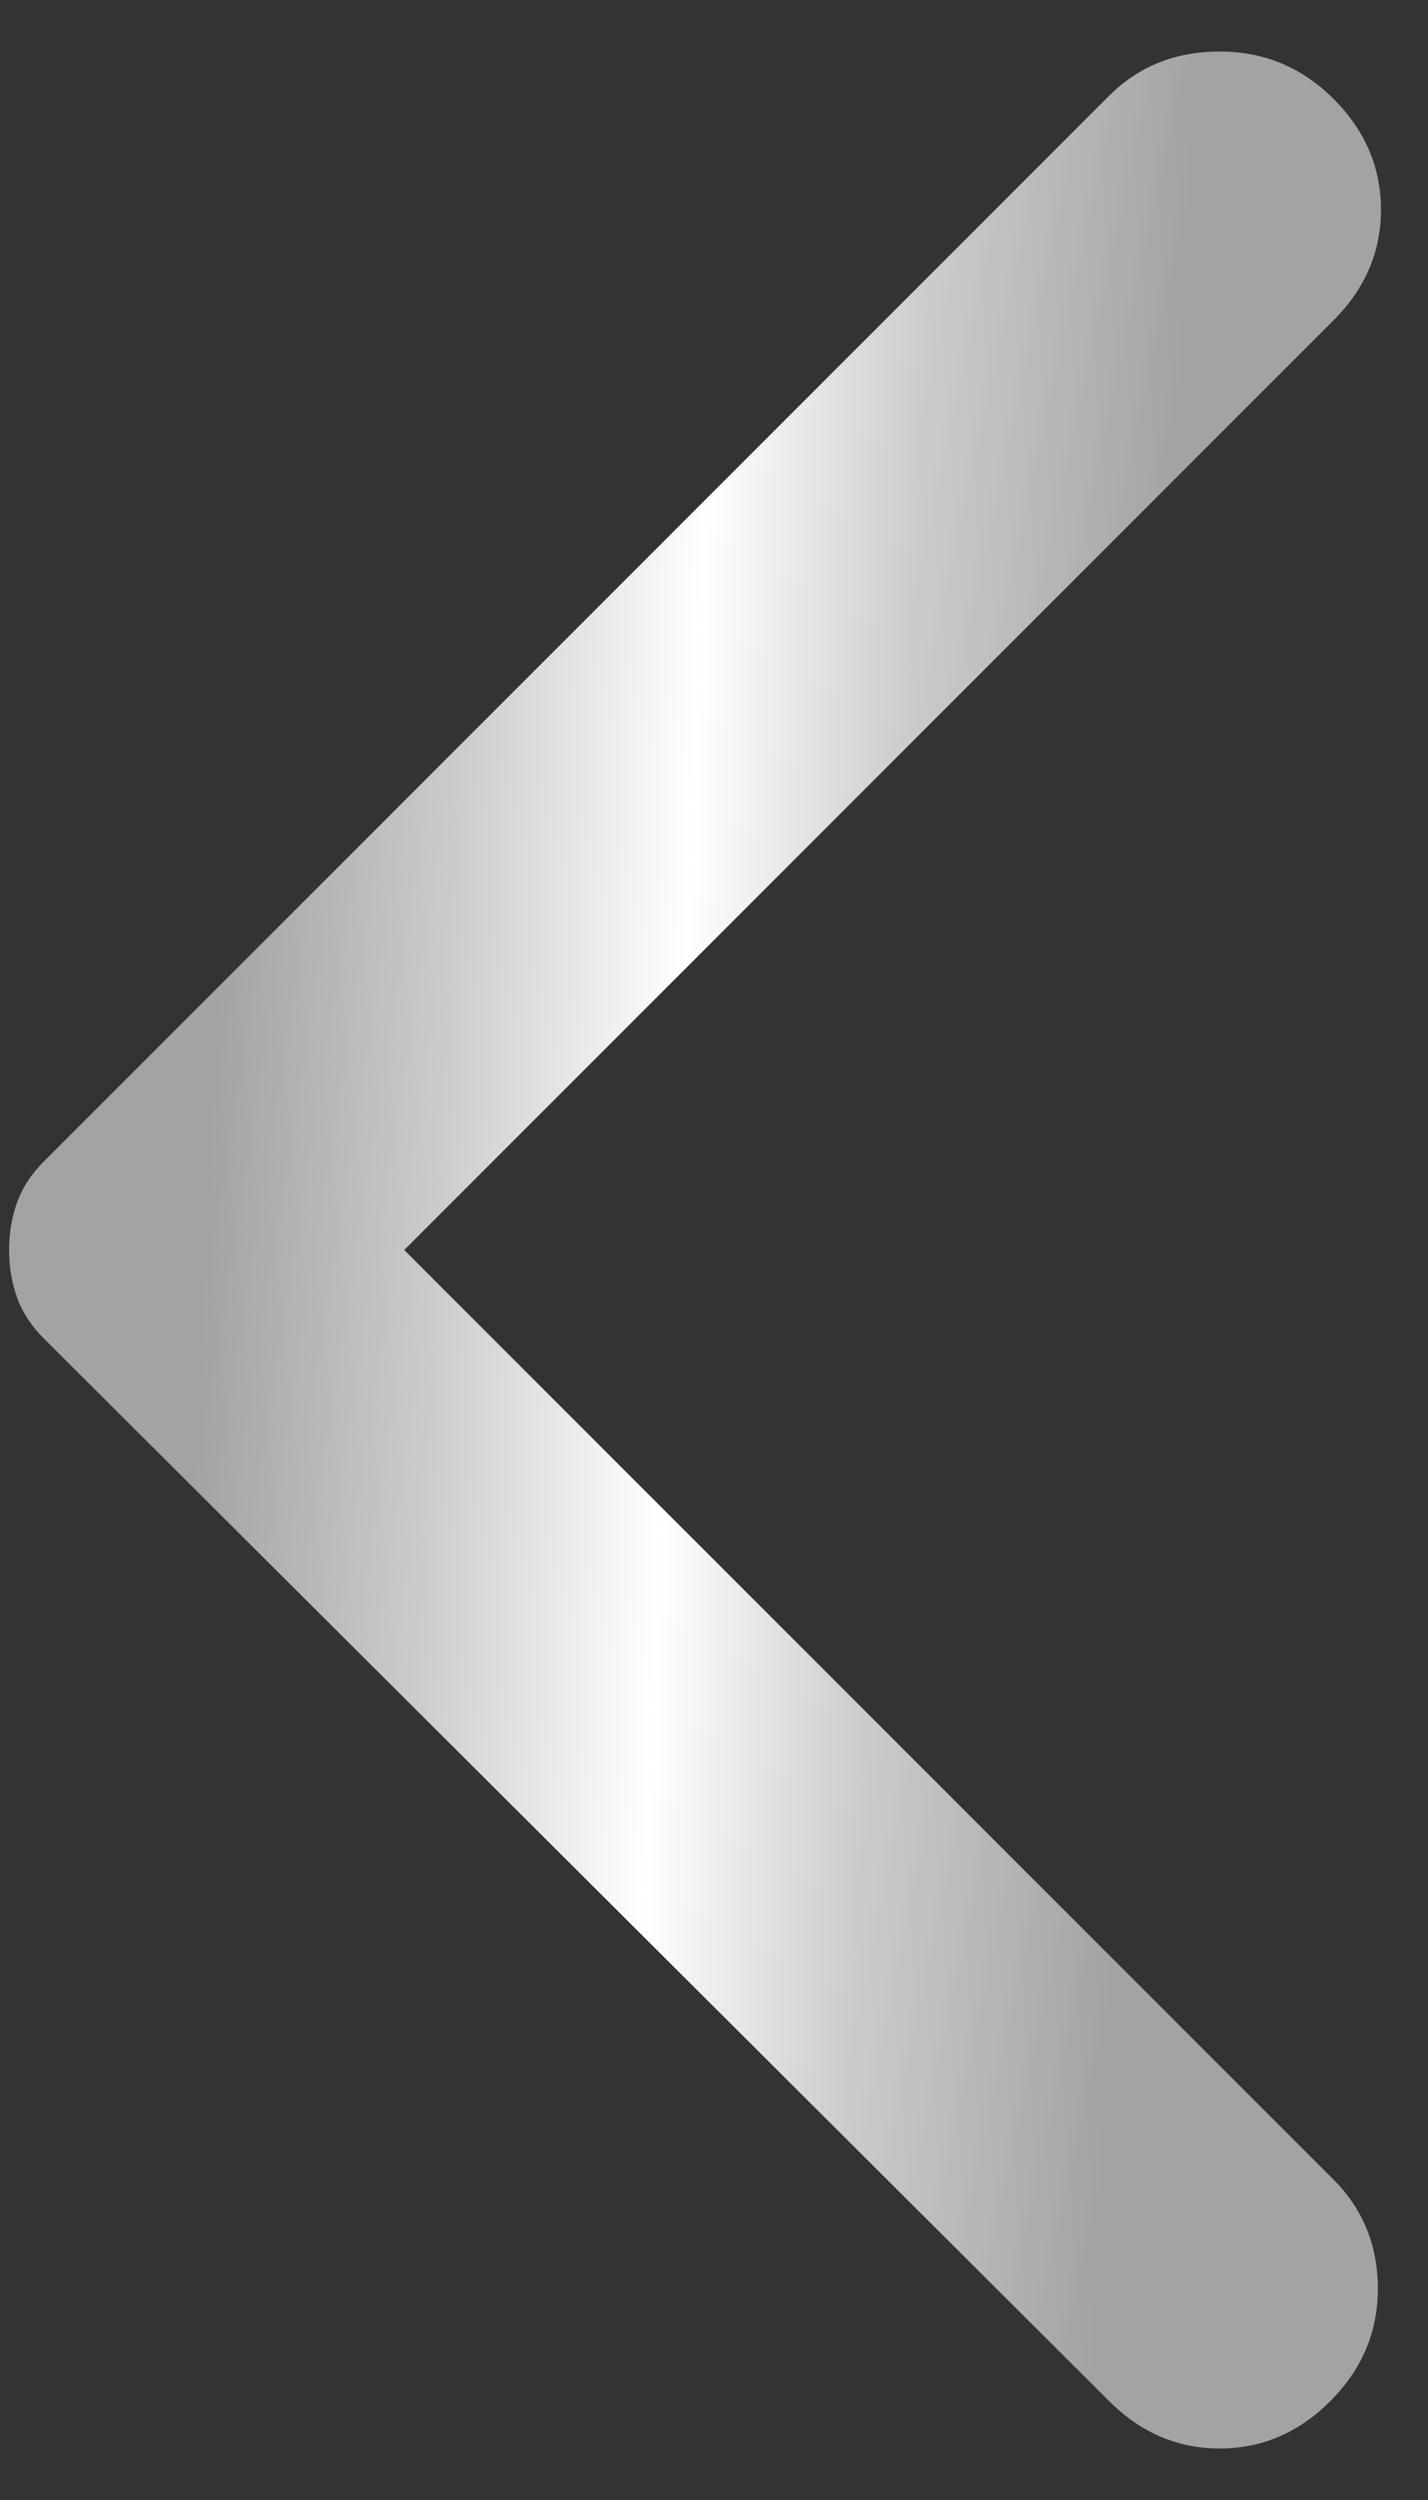 <svg width="16" height="28" viewBox="0 0 16 28" fill="none" xmlns="http://www.w3.org/2000/svg">
<rect x="0" y="0" width="16" height="28" fill="#333333" stroke="none"/>
<path d="M12.427 26.892L0.492 14.992C0.35 14.85 0.25 14.697 0.191 14.531C0.132 14.366 0.102 14.189 0.102 14C0.102 13.811 0.132 13.634 0.191 13.469C0.25 13.303 0.35 13.15 0.492 13.008L12.427 1.073C12.758 0.742 13.171 0.577 13.667 0.577C14.162 0.577 14.588 0.754 14.942 1.108C15.296 1.462 15.473 1.876 15.473 2.348C15.473 2.82 15.296 3.233 14.942 3.587L4.529 14L14.942 24.412C15.272 24.743 15.438 25.15 15.438 25.634C15.438 26.118 15.26 26.537 14.906 26.892C14.552 27.246 14.139 27.423 13.667 27.423C13.194 27.423 12.781 27.246 12.427 26.892Z" fill="url(#paint0_linear_1_92)"/>
<defs>
<linearGradient id="paint0_linear_1_92" x1="-2.158" y1="-0.086" x2="16.521" y2="0.742" gradientUnits="userSpaceOnUse">
<stop offset="0.271" stop-color="#A3A3A3"/>
<stop offset="0.412" stop-color="#CCCCCC"/>
<stop offset="0.552" stop-color="white"/>
<stop offset="0.677" stop-color="#CCCCCC"/>
<stop offset="0.833" stop-color="#A3A3A3"/>
</linearGradient>
</defs>
</svg>
